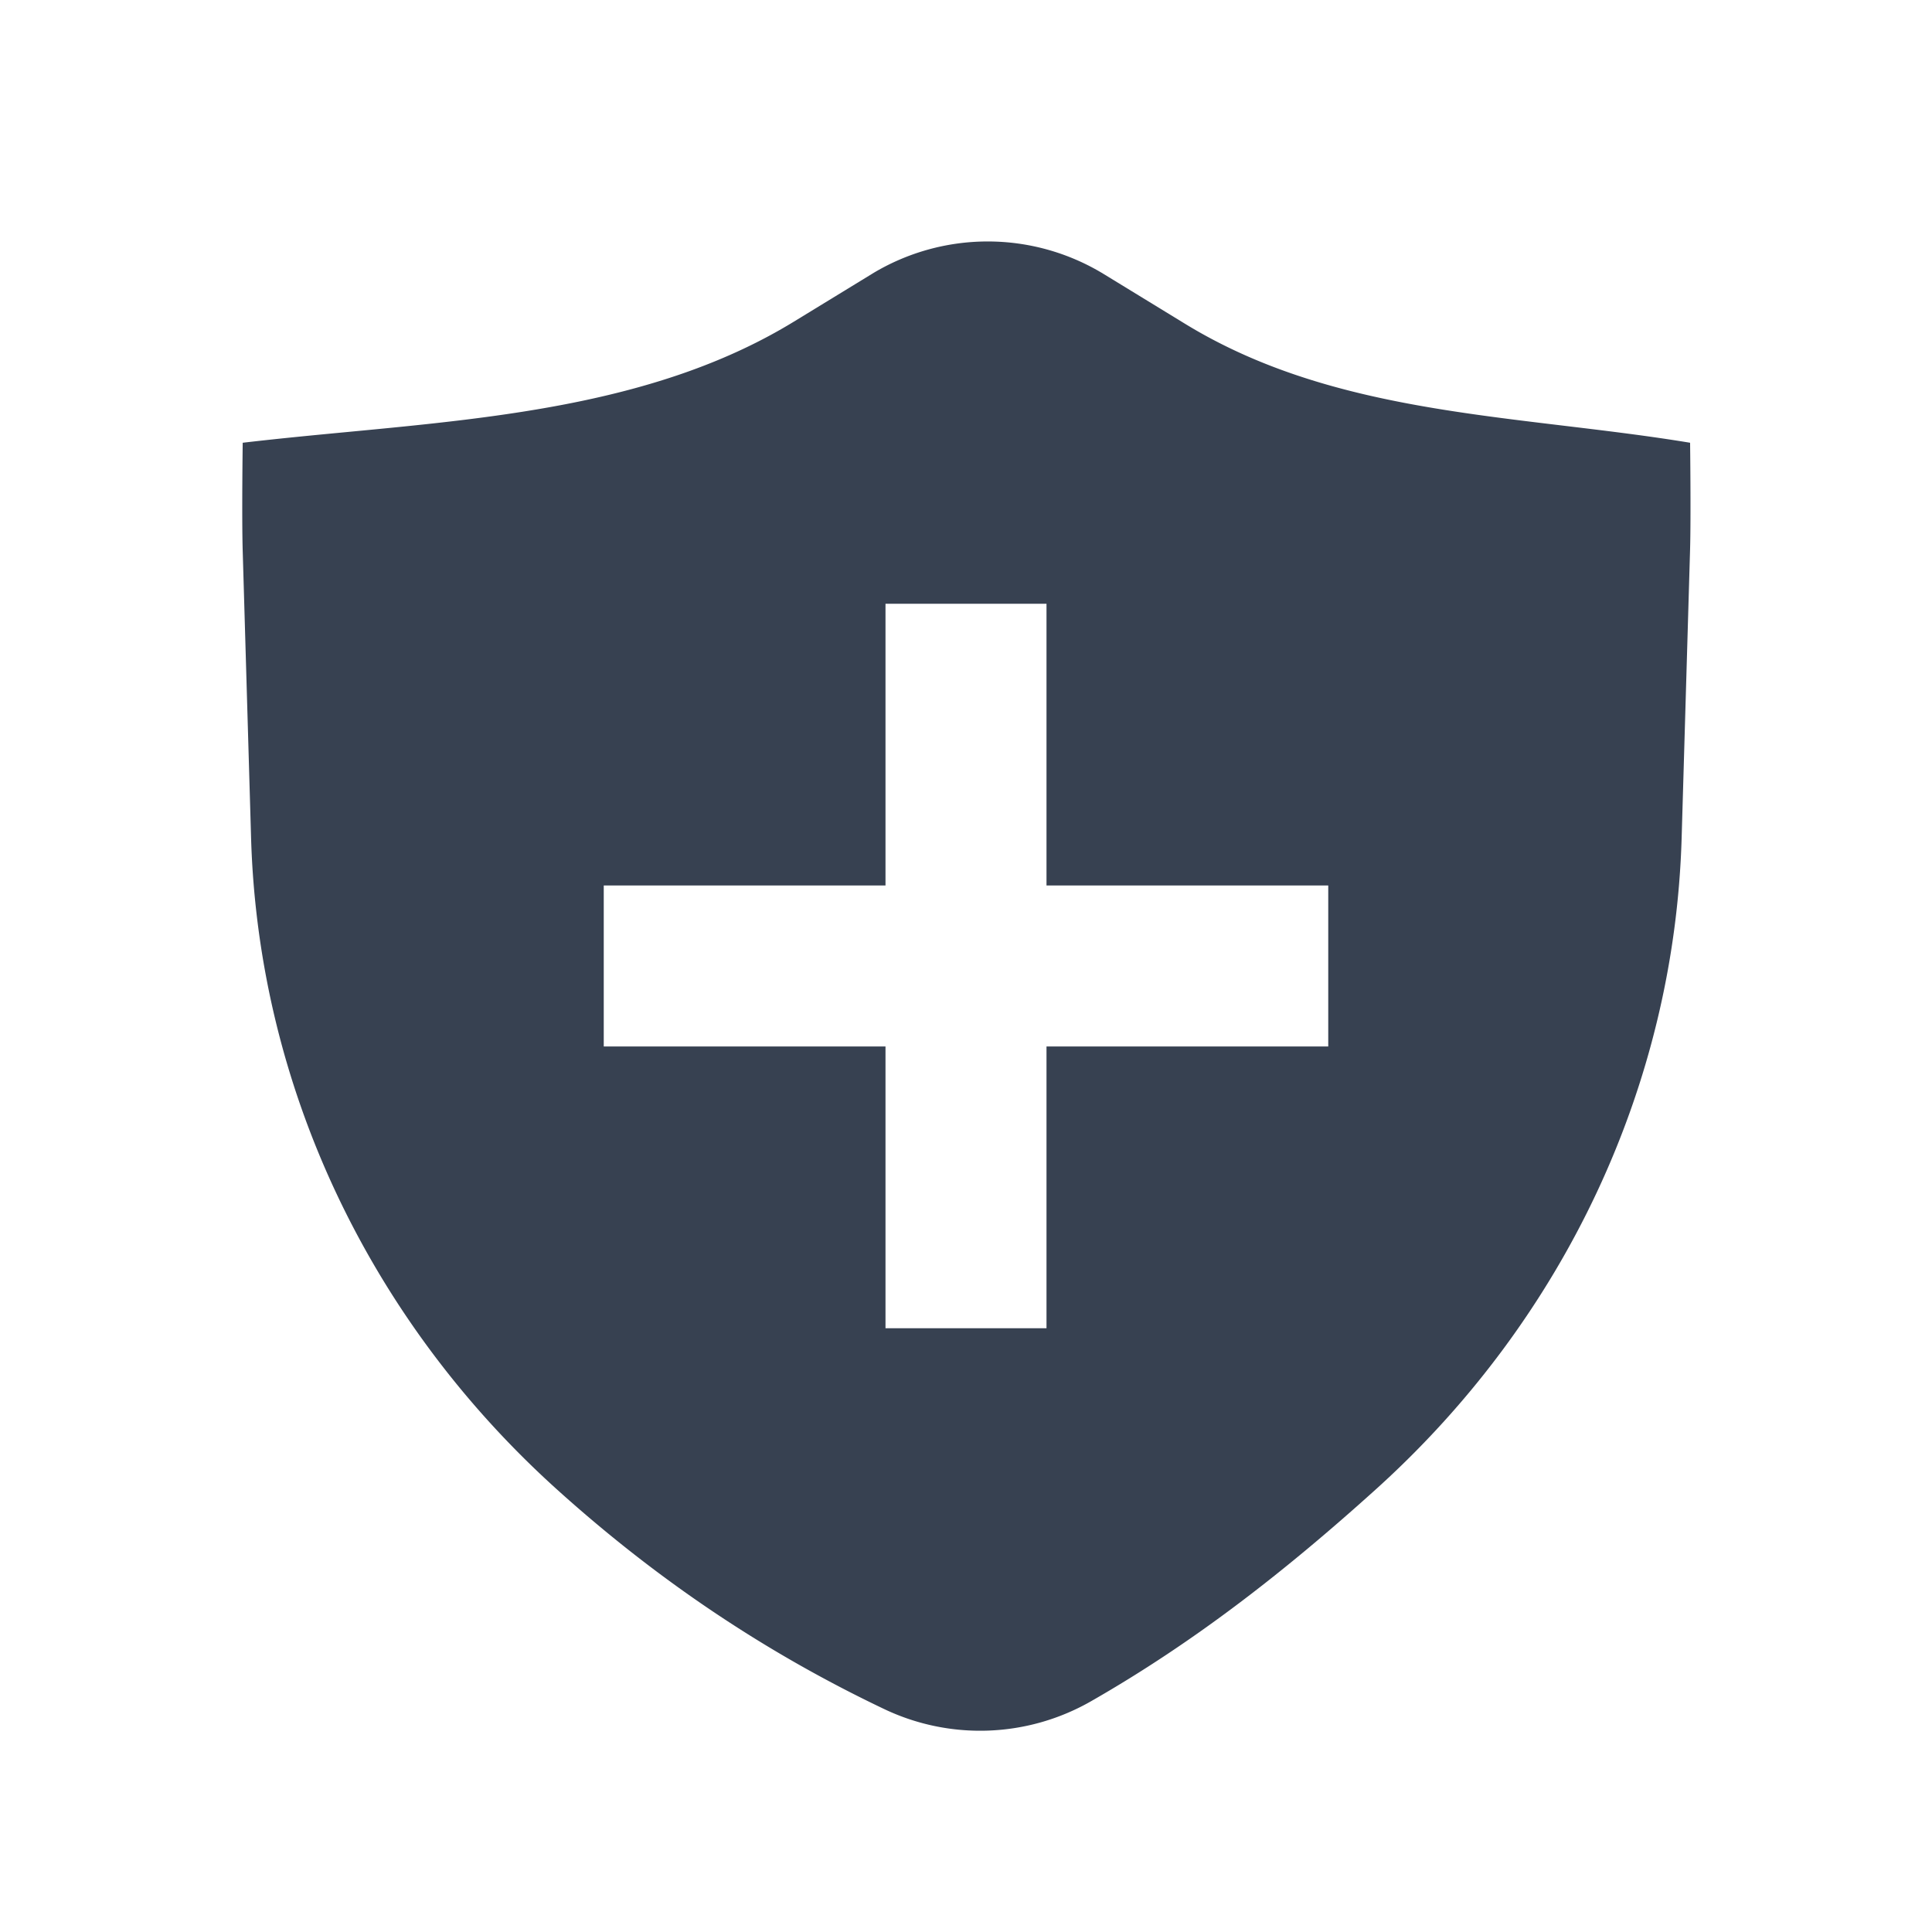 <svg xmlns="http://www.w3.org/2000/svg" width="140" height="140" fill="#374151" color="#374151" viewBox="0 0 48 48"><path fill-rule="evenodd" d="M21.671 6.8a5.537 5.537 0 0 1 5.737 0l2.037 1.246c2.858 1.747 6.113 2.136 9.383 2.528 1.057.127 2.115.253 3.162.426 0 0 .023 1.834-.001 2.666l-.209 7.151c-.18 6.133-2.907 11.948-7.585 16.174-2.207 1.993-4.49 3.794-7.113 5.29a5.545 5.545 0 0 1-5.1.187c-3.029-1.44-5.711-3.266-8.16-5.477-4.678-4.226-7.405-10.041-7.584-16.174l-.208-7.128c-.025-.845 0-2.689 0-2.689.85-.1 1.716-.183 2.589-.266 3.853-.366 7.834-.744 11.1-2.74L21.672 6.8ZM22 22v-7h4v7h7v4h-7v7h-4v-7h-7v-4h7Z" clip-rule="evenodd"/></svg>